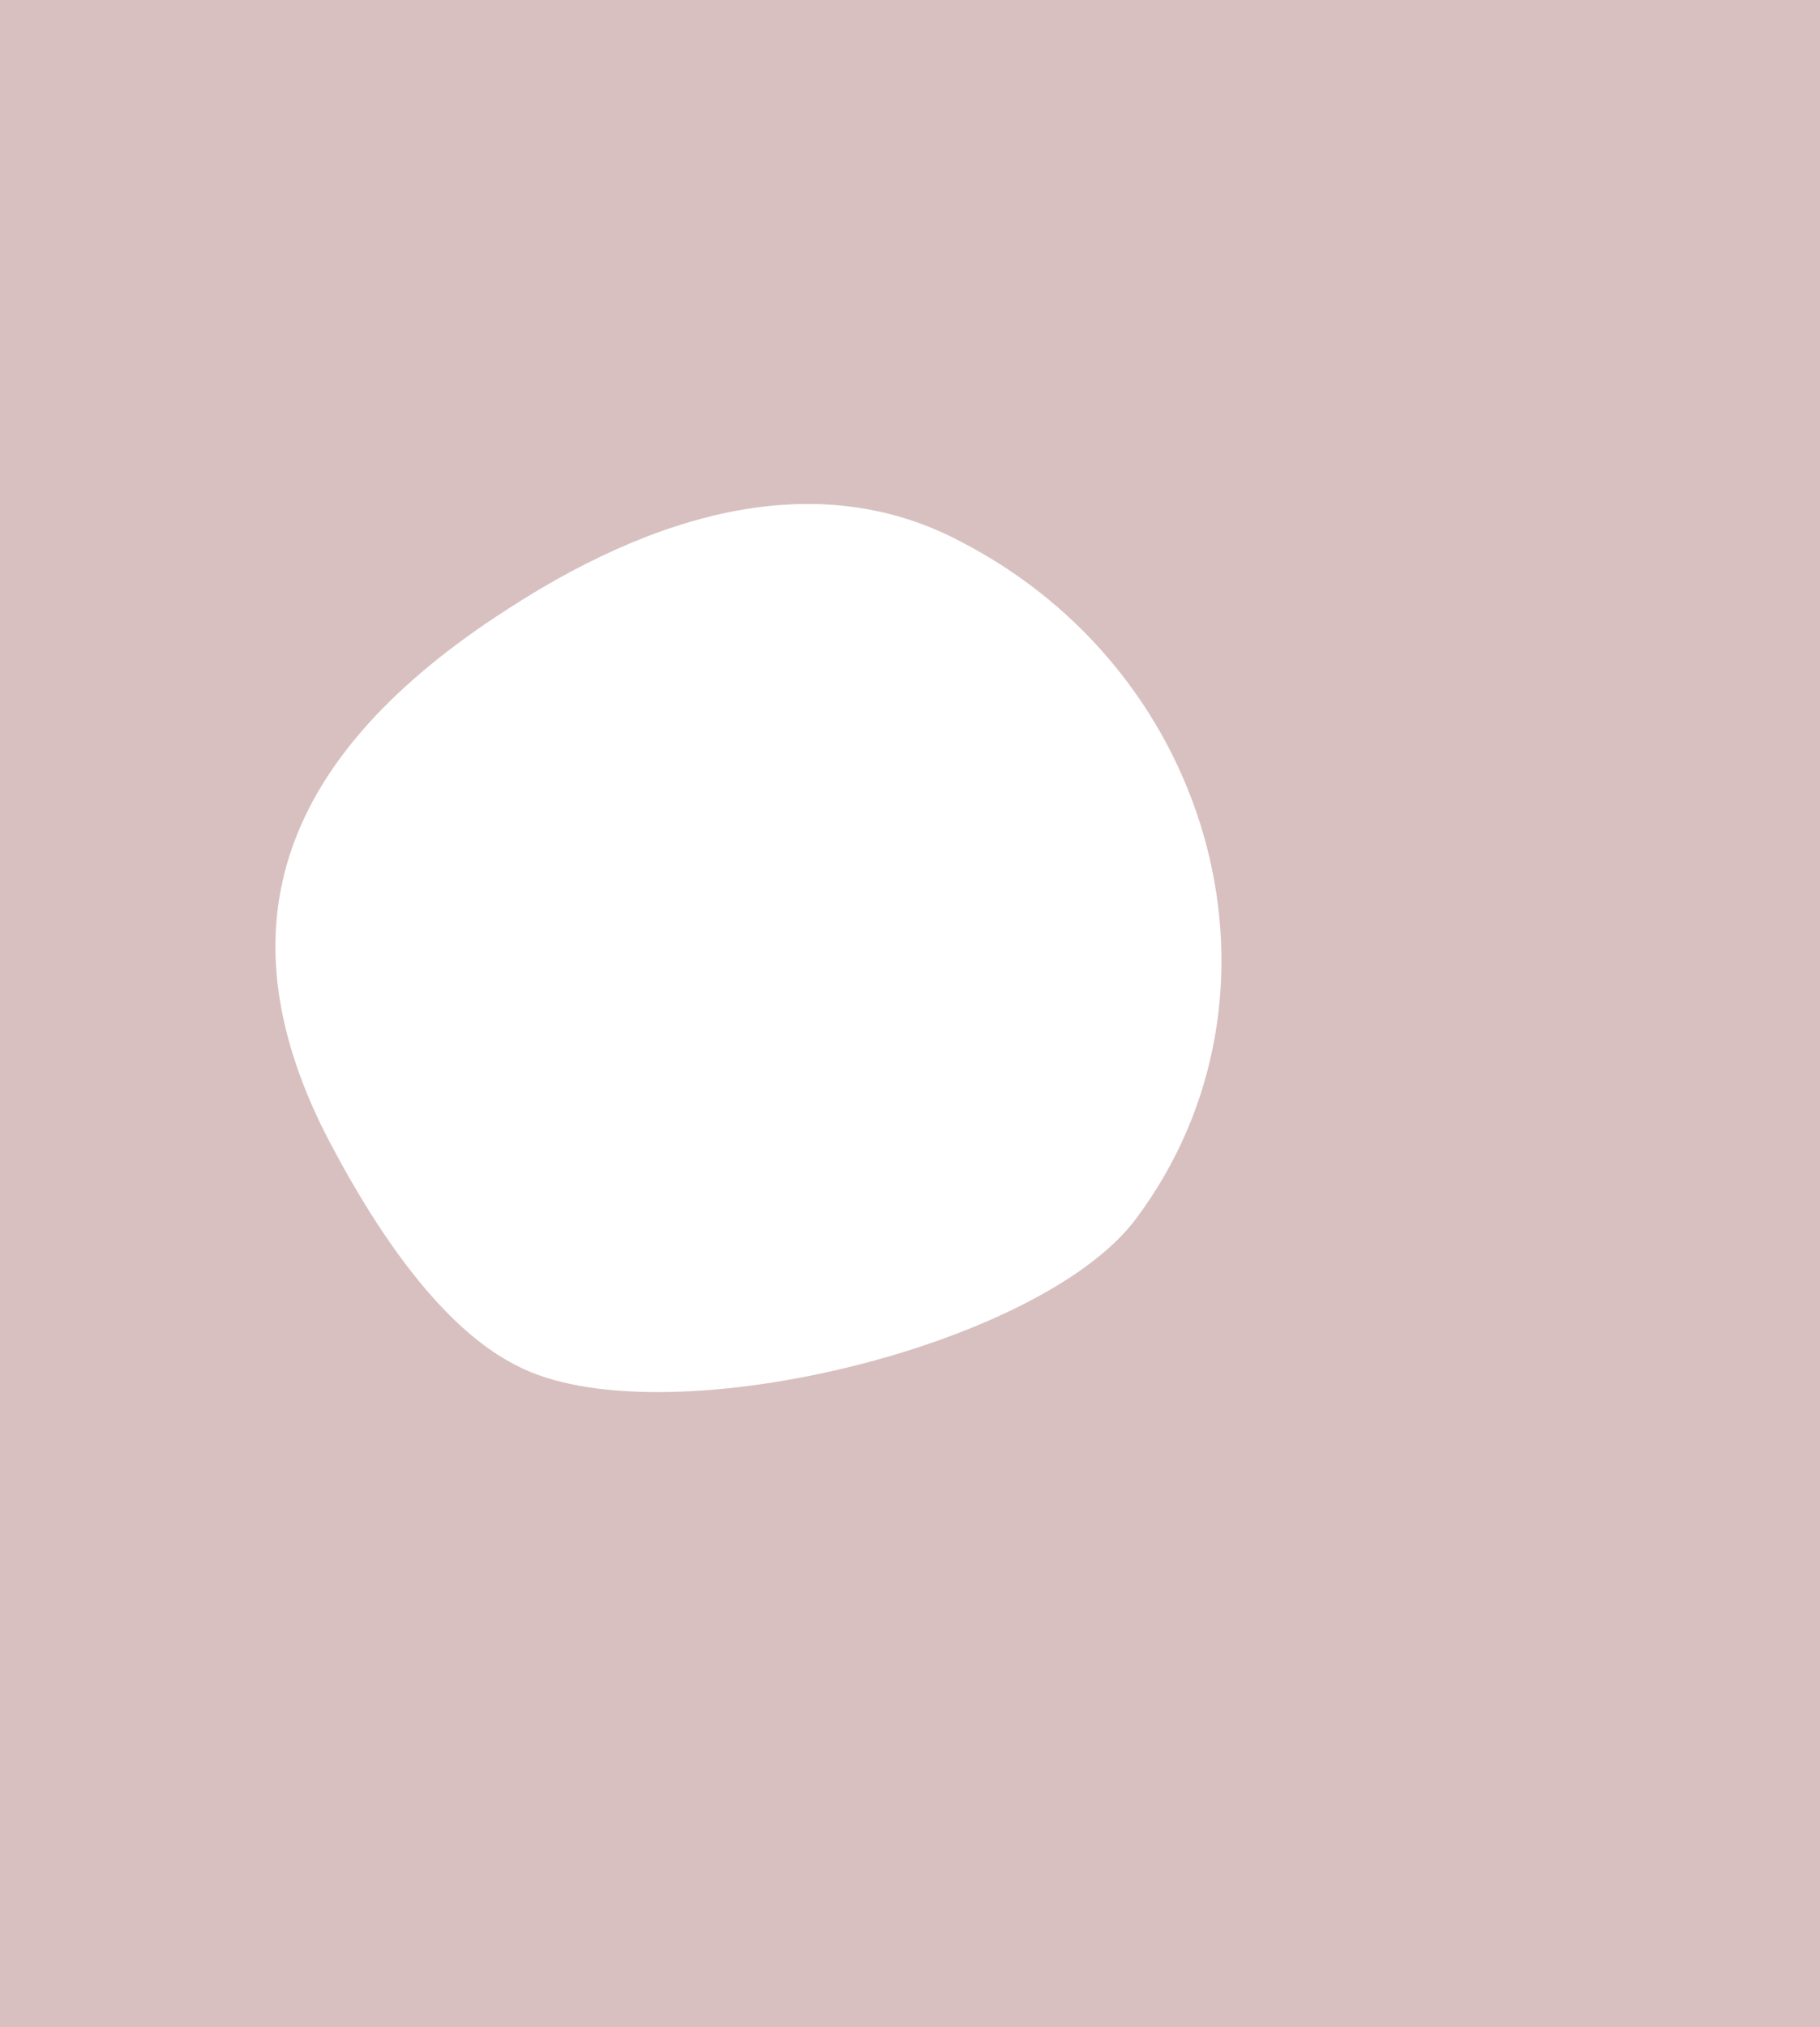 <svg xmlns="http://www.w3.org/2000/svg" style="background-color: #304848" viewBox="0 0 106 118">
    <path fill="#D8C0C0" d="M0 59v59h106V0H0v59zm55.9-27.5c15 7.7 19.9 26.5 10.3 39.4-5.6 7.6-27.9 12.9-36.1 8.6-3.8-1.9-7.6-6.6-11.2-13.6-6-12-2.6-21.9 10.6-30.4 10-6.5 19-7.9 26.4-4z"/>
</svg>
